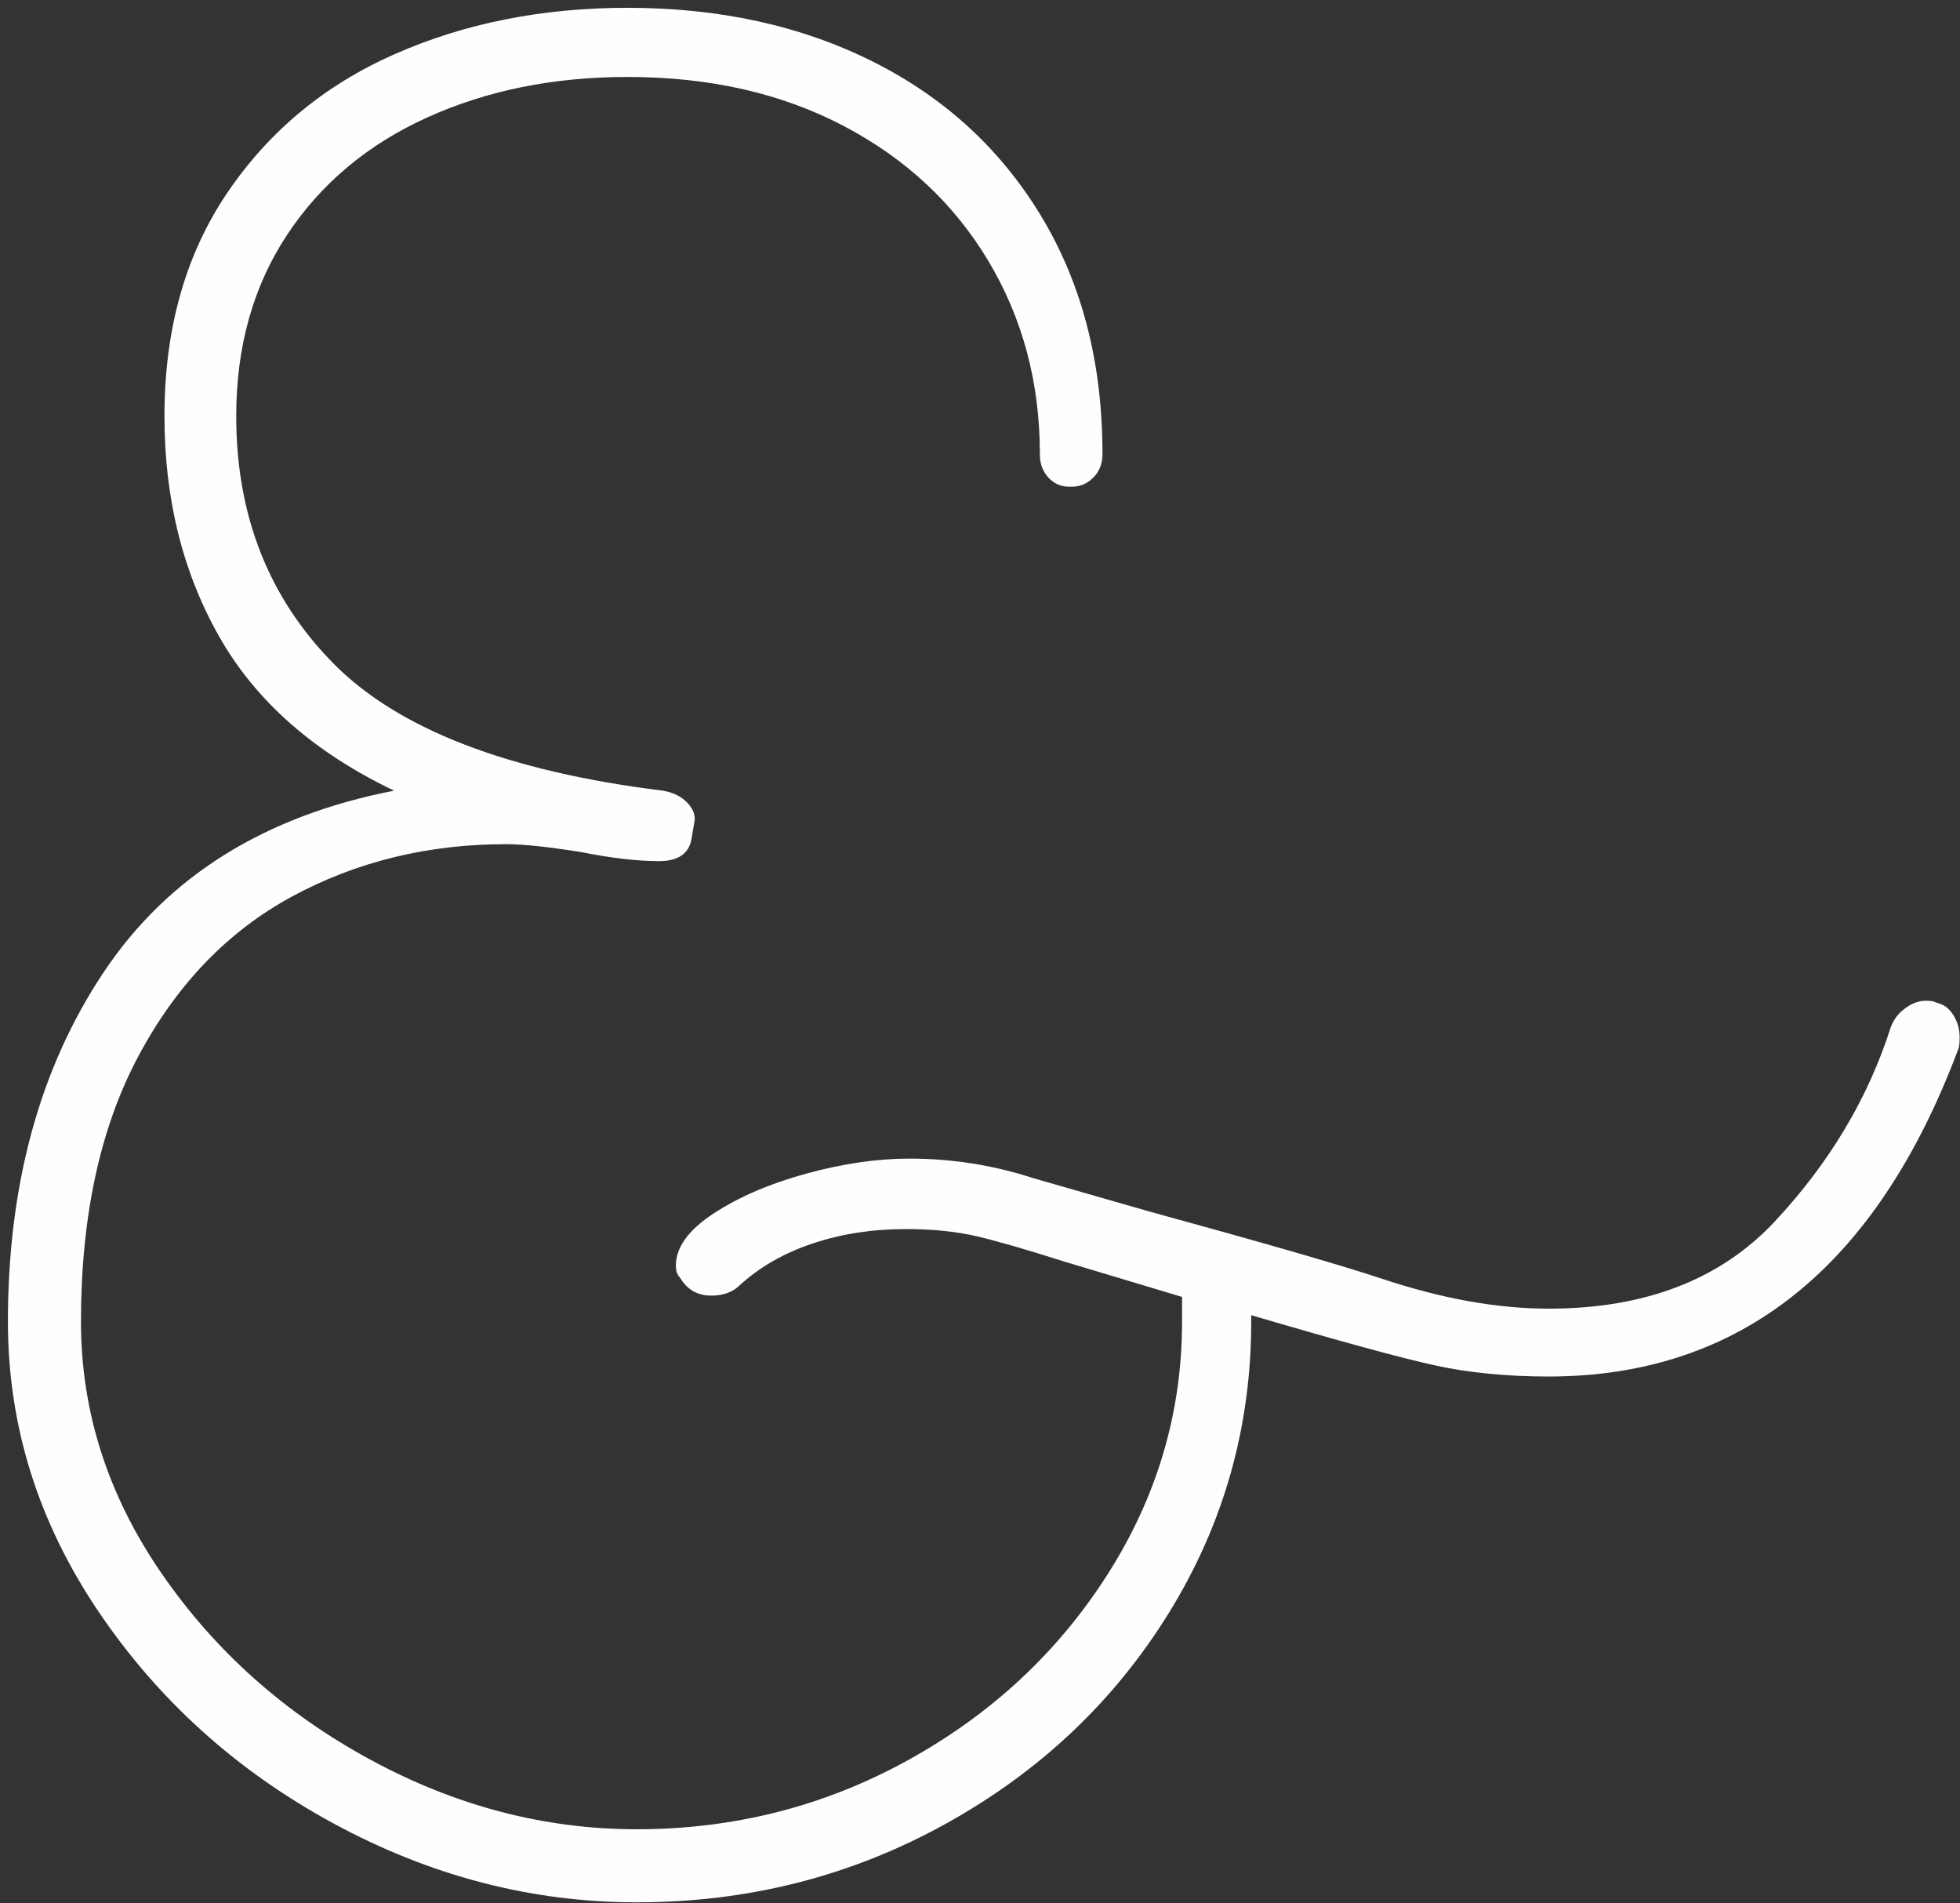 <?xml version="1.0" encoding="UTF-8"?>
<svg width="240px" height="233px" viewBox="0 0 240 233" version="1.1" xmlns="http://www.w3.org/2000/svg" xmlns:xlink="http://www.w3.org/1999/xlink">
    <rect x="0" y="0" width="240" height="233" fill="#333333" stroke="none"/>
    <title>&amp;</title>
    <g id="V2" stroke="none" stroke-width="1" fill="none" fill-rule="evenodd">
        <g id="Artboard" transform="translate(-580, -1910)" fill="#FEFEFE" fill-rule="nonzero">
            <g id="&amp;" transform="translate(580.969, 1910.955)">
                <path d="M82.271,155.435 C81.951,155.116 81.791,154.637 81.791,153.998 C81.791,151.761 83.336,149.631 86.424,147.608 C89.512,145.584 93.293,143.96 97.766,142.735 C102.239,141.511 106.446,140.898 110.386,140.898 C115.605,140.898 120.663,141.697 125.562,143.294 L139.461,147.288 C153.838,151.229 163.423,153.998 168.215,155.595 C175.564,158.045 182.38,159.269 188.663,159.269 C200.484,159.269 209.723,155.702 216.379,148.566 C223.036,141.431 227.748,133.55 230.517,124.923 C230.837,123.965 231.422,123.166 232.274,122.527 C233.126,121.888 233.978,121.569 234.83,121.569 C235.469,121.569 235.842,121.622 235.949,121.728 L236.428,121.888 C237.173,122.101 237.786,122.607 238.265,123.406 C238.744,124.205 238.984,125.083 238.984,126.042 C238.984,126.787 238.931,127.266 238.824,127.479 C228.813,154.211 212.093,167.576 188.663,167.576 C183.551,167.576 178.918,167.124 174.765,166.218 C170.611,165.313 163.103,163.263 152.24,160.068 L152.24,160.867 C152.24,173.753 148.886,185.628 142.176,196.491 C135.467,207.354 126.335,215.98 114.779,222.37 C103.224,228.76 90.631,231.955 76.999,231.955 C64.112,231.955 51.732,228.733 39.857,222.29 C27.983,215.847 18.371,207.167 11.023,196.251 C3.674,185.335 0,173.54 0,160.867 C0,144.04 3.914,129.769 11.742,118.054 C19.569,106.339 31.417,98.938 47.286,95.849 C37.488,91.163 30.352,84.88 25.879,76.999 C21.406,69.118 19.17,60.119 19.17,50.001 C19.17,39.351 21.726,30.246 26.838,22.684 C31.95,15.123 38.792,9.452 47.365,5.671 C55.939,1.89 65.444,0 75.881,0 C87.169,0 97.207,2.21 105.993,6.63 C114.779,11.049 121.649,17.386 126.601,25.64 C131.553,33.893 134.029,43.558 134.029,54.634 C134.029,55.806 133.656,56.764 132.911,57.509 C132.165,58.255 131.313,58.628 130.355,58.628 L129.876,58.628 C128.917,58.628 128.092,58.255 127.4,57.509 C126.707,56.764 126.361,55.806 126.361,54.634 C126.361,45.901 124.258,38.02 120.051,30.991 C115.844,23.962 109.934,18.451 102.319,14.457 C94.704,10.464 85.891,8.467 75.881,8.467 C66.828,8.467 58.654,10.117 51.359,13.419 C44.064,16.72 38.34,21.513 34.186,27.796 C30.033,34.08 27.956,41.481 27.956,50.001 C27.956,62.142 31.923,72.233 39.857,80.274 C47.791,88.314 61.237,93.506 80.194,95.849 C81.472,96.062 82.484,96.568 83.229,97.367 C83.975,98.166 84.241,98.991 84.028,99.843 L83.708,101.76 C83.389,103.57 82.058,104.476 79.715,104.476 C77.052,104.476 73.857,104.103 70.13,103.357 C66.083,102.718 63.047,102.399 61.024,102.399 C51.439,102.399 42.706,104.529 34.825,108.789 C26.944,113.049 20.661,119.572 15.975,128.358 C11.289,137.144 8.946,147.98 8.946,160.867 C8.946,171.836 12.221,182.087 18.77,191.618 C25.32,201.15 33.84,208.765 44.33,214.462 C54.82,220.16 65.71,223.009 76.999,223.009 C88.927,223.009 100.003,220.187 110.227,214.542 C120.45,208.898 128.598,201.31 134.668,191.778 C140.739,182.247 143.774,171.943 143.774,160.867 L143.774,157.832 L129.396,153.518 C124.71,152.027 121.116,150.989 118.613,150.403 C116.111,149.818 113.209,149.525 109.907,149.525 C105.86,149.525 102.079,150.11 98.565,151.282 C95.05,152.453 92.068,154.157 89.619,156.394 C88.767,157.246 87.595,157.672 86.104,157.672 C84.614,157.672 83.442,157.086 82.59,155.915 L82.271,155.435 Z" id="Path"></path>
            </g>
        </g>
    </g>
</svg>